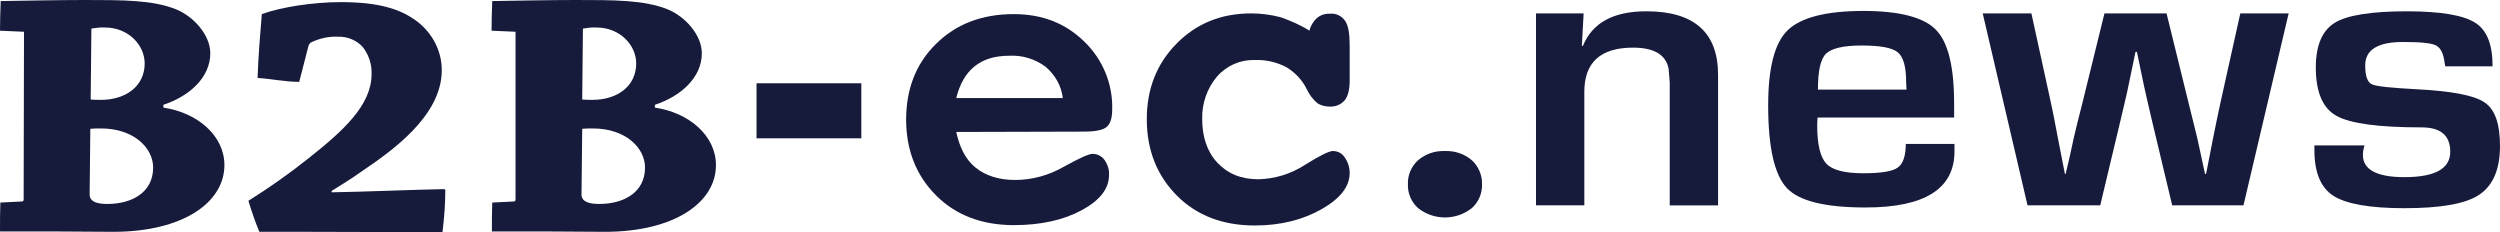 <?xml version="1.0" encoding="UTF-8"?> <!-- Generator: Adobe Illustrator 26.0.0, SVG Export Plug-In . SVG Version: 6.00 Build 0) --> <svg xmlns="http://www.w3.org/2000/svg" xmlns:xlink="http://www.w3.org/1999/xlink" version="1.1" id="レイヤー_1" x="0px" y="0px" viewBox="0 0 708.5 65.8" style="enable-background:new 0 0 708.5 65.8;" xml:space="preserve"> <style type="text/css"> .st0{fill:#171B3B;} </style> <path class="st0" d="M435.2,3.8h13.6l-0.5,9.2h0.3c2.7-6.6,8.7-9.8,18-9.8c13.5,0,20.3,6,20.3,18v37h-13.7V23.4l-0.3-3.8 c-0.7-4-4-6.1-10.1-6.1c-9.2,0-13.8,4.2-13.8,12.5v32.2h-13.7V3.8z"></path> <path class="st0" d="M540.1,40.8h13.8v2.1c0,10.6-8.4,15.9-25.2,15.9c-11.4,0-18.8-1.8-22.3-5.5c-3.5-3.7-5.3-11.5-5.3-23.4 c0-10.6,1.8-17.7,5.5-21.3s10.8-5.5,21.5-5.5c10.2,0,17.1,1.8,20.5,5.3c3.5,3.5,5.2,10.5,5.2,20.9v4h-38.7c-0.1,1.2-0.1,2-0.1,2.4 c0,5.3,0.9,8.9,2.6,10.7c1.7,1.8,5.2,2.7,10.4,2.7c5,0,8.3-0.5,9.8-1.6C539.3,46.5,540.1,44.2,540.1,40.8z M540.3,25.4l-0.1-2.2 c0-4.3-0.8-7.1-2.4-8.4s-5-1.9-10.3-1.9c-5.1,0-8.4,0.8-10,2.3c-1.6,1.6-2.3,5-2.3,10.2H540.3z"></path> <path class="st0" d="M648.6,3.8l-12.8,54.4h-20.2l-5.8-24.3c-1-4.2-1.7-7.4-2.2-9.6l-1-4.8l-1-4.8h-0.4l-1,4.8l-1,4.8 c-0.4,2.1-1.2,5.3-2.2,9.6l-5.8,24.3h-20.6L561.9,3.8h13.8l5.5,25.2c0.7,3.1,1.3,6.5,2,10.1l1,5.1l1,5.1h0.2l1.2-5.1l1.1-5.1 c0.6-2.5,1.4-5.9,2.5-10.1l6.2-25.2H614l6.2,25.2c1.2,4.8,2,8.1,2.5,10.1l1.1,5.1l1.1,5.1h0.3l1-5.1l1-5.1c0.7-3.5,1.4-6.9,2.1-10.1 l5.6-25.2L648.6,3.8z"></path> <path class="st0" d="M706.4,18.8H693l-0.2-1c-0.3-2.6-1.1-4.2-2.4-4.9s-4.4-1-9.4-1c-7.1,0-10.7,2.2-10.7,6.6c0,3,0.6,4.8,1.9,5.4 c1.3,0.6,5.5,1,12.8,1.4c9.8,0.5,16.1,1.7,19.1,3.7s4.4,6.1,4.4,12.4c0,6.6-2,11.2-5.9,13.8s-11,3.8-21.2,3.8 c-9.8,0-16.5-1.2-20.1-3.5c-3.6-2.3-5.4-6.6-5.4-13v-1.3h14.2c-0.2,0.6-0.3,1.2-0.4,1.8c-0.6,4.8,3.4,7.2,11.7,7.2 c8.7,0,13-2.4,13-7.2c0-4.6-2.7-6.9-8.1-6.9c-12.3,0-20.3-1.1-24.2-3.3s-5.8-6.8-5.8-13.7c0-6.2,1.8-10.4,5.3-12.6 s10.4-3.3,20.5-3.3c9.5,0,16,1.1,19.3,3.2C704.8,8.5,706.4,12.6,706.4,18.8z"></path> <path class="st0" d="M409.5,42.8c2.8-0.1,5.5,0.8,7.6,2.6c1.9,1.7,3,4.3,2.9,6.8c0.1,2.6-1,5.1-2.9,6.8c-4.5,3.5-10.7,3.5-15.2,0 c-1.9-1.7-3-4.2-2.9-6.8c-0.1-2.6,1-5.1,2.9-6.8C404,43.6,406.7,42.7,409.5,42.8z"></path> <path class="st0" d="M271,37.4c1,4.6,2.8,8,5.6,10.2s6.5,3.4,11.1,3.4c4.8,0,9.5-1.3,13.7-3.7c4.5-2.5,7.2-3.7,8.2-3.7 c1.3,0,2.6,0.6,3.4,1.7c0.9,1.3,1.4,2.8,1.3,4.3c0,3.9-2.6,7.2-7.8,10c-5.2,2.8-11.6,4.2-19.2,4.2c-9,0-16.4-2.8-22-8.4 c-5.6-5.6-8.5-12.8-8.5-21.5c0-8.7,2.8-15.9,8.5-21.5c5.7-5.6,13-8.4,22-8.4c8.1,0,14.7,2.6,20,7.8c5.2,5,8.1,12,7.9,19.2 c0,2.4-0.5,4.1-1.6,5c-1.1,0.9-3.3,1.3-6.6,1.3L271,37.4z M301.2,27.8c-0.4-3.5-2.2-6.6-4.9-8.9c-3-2.2-6.6-3.3-10.3-3.1 c-4.1,0-7.3,1-9.8,3c-2.5,2-4.2,5-5.2,9L301.2,27.8z"></path> <path class="st0" d="M371.1,8.7c0.3-1.4,1.1-2.6,2.1-3.6c1-0.8,2.3-1.3,3.7-1.2c1.7-0.2,3.3,0.6,4.3,2c0.9,1.3,1.3,3.6,1.3,6.9v10.1 c0,2.5-0.5,4.4-1.4,5.5c-1.1,1.3-2.7,1.9-4.3,1.8c-1.2,0-2.5-0.3-3.5-1c-1.3-1.1-2.3-2.5-3-4c-1.3-2.6-3.3-4.7-5.8-6.2 c-2.7-1.4-5.8-2.1-8.9-2c-4.1-0.1-8,1.6-10.7,4.7c-2.8,3.3-4.3,7.6-4.2,12c0,5.1,1.4,9.3,4.3,12.4c2.9,3.1,6.7,4.7,11.6,4.7 c4.7-0.1,9.2-1.5,13.1-4c4.3-2.7,7-4,8-4c1.4,0,2.6,0.6,3.4,1.8c0.9,1.3,1.4,2.8,1.4,4.4c0,3.9-2.7,7.3-8,10.3s-11.6,4.6-18.9,4.6 c-9,0-16.4-2.8-22-8.4S325,42.7,325,33.8c0-8.6,2.8-15.7,8.4-21.4s12.6-8.6,21.2-8.6c2.9,0,5.7,0.4,8.4,1.1 C365.8,5.9,368.6,7.1,371.1,8.7z"></path> <path class="st0" d="M0.1,57.4l6.1-0.3c0.3,0,0.5-0.2,0.5-0.5c0,0,0,0,0,0L6.8,9L0,8.7C0,6.1,0.1,3,0.2,0.3C6,0.2,17.3,0,23.8,0 c11.2,0,19.4,0,26,2.6c5.2,2.1,9.8,7.4,9.8,12.5c0,6.9-6,12.2-13.3,14.6v0.8c9.6,1.4,17.3,7.9,17.3,16.3c0,10.6-11.8,18.9-31.5,18.9 c-3.7,0-13.8-0.1-16-0.1H0C0,63,0,60,0.1,57.4z M25.4,55.1c0,2.2,2.4,2.7,5,2.7c7.3,0,13-3.5,13-10.3c0-5.6-5.5-11.1-14.8-11.1 c-1,0-2,0-3,0.1L25.4,55.1z M25.7,28.2c1,0.1,1.9,0.1,2.9,0.1c7.2,0,12.4-4,12.4-10.3c0-5.3-4.7-10.2-11.2-10.2 c-1.3-0.1-2.6,0.1-3.9,0.3L25.7,28.2z"></path> <path class="st0" d="M102.6,48.5c-3.2,2.3-5.6,3.7-8.6,5.6v0.4c7.9-0.1,24.8-0.8,31.9-0.9l0.3,0.2c0,4-0.3,8-0.8,12 c-5.4,0-28.9-0.1-37.4-0.1H73.5c-1.2-2.9-2.2-5.8-3.1-8.8c5.9-3.7,11.6-7.7,17.1-12.1c9.6-7.6,17.8-14.9,17.8-23.8 c0.1-2.8-0.8-5.6-2.6-7.8c-1.8-1.9-4.4-2.9-7-2.8c-2.7-0.1-5.3,0.5-7.7,1.7c-0.3,0.3-0.5,0.6-0.6,1l-2.6,10.1c-4,0-8.1-0.9-11.8-1.1 C73.2,16,73.7,10,74.2,4c5.4-2,14.7-3.4,22.3-3.4c10.5,0,16.8,1.8,21.6,5.4c4.4,3.3,7.1,8.4,7.1,13.9C125.2,33,110.7,43,102.6,48.5z "></path> <path class="st0" d="M139.5,57.4l6.1-0.3c0.3,0,0.5-0.2,0.5-0.5c0,0,0,0,0,0L146.1,9l-6.8-0.3c0-2.6,0.1-5.6,0.2-8.4 c5.7-0.1,17.1-0.3,23.6-0.3c11.1,0,19.4,0,26,2.6c5.2,2.1,9.8,7.4,9.8,12.5c0,6.9-6,12.2-13.3,14.6v0.8c9.6,1.4,17.3,7.9,17.3,16.3 c0,10.6-11.8,18.9-31.5,18.9c-3.7,0-13.8-0.1-16-0.1h-16C139.4,63,139.4,60,139.5,57.4z M164.8,55.1c0,2.2,2.4,2.7,5,2.7 c7.3,0,13-3.5,13-10.3c0-5.6-5.5-11.1-14.8-11.1c-1,0-2,0-3,0.1L164.8,55.1z M165,28.2c1,0.1,1.9,0.1,2.9,0.1 c7.2,0,12.4-4,12.4-10.3c0-5.3-4.7-10.2-11.2-10.2c-1.3-0.1-2.6,0.1-3.9,0.3L165,28.2z"></path> <path class="st0" d="M244.1,23.6v15.6h-29.7V23.6H244.1z"></path> </svg> 